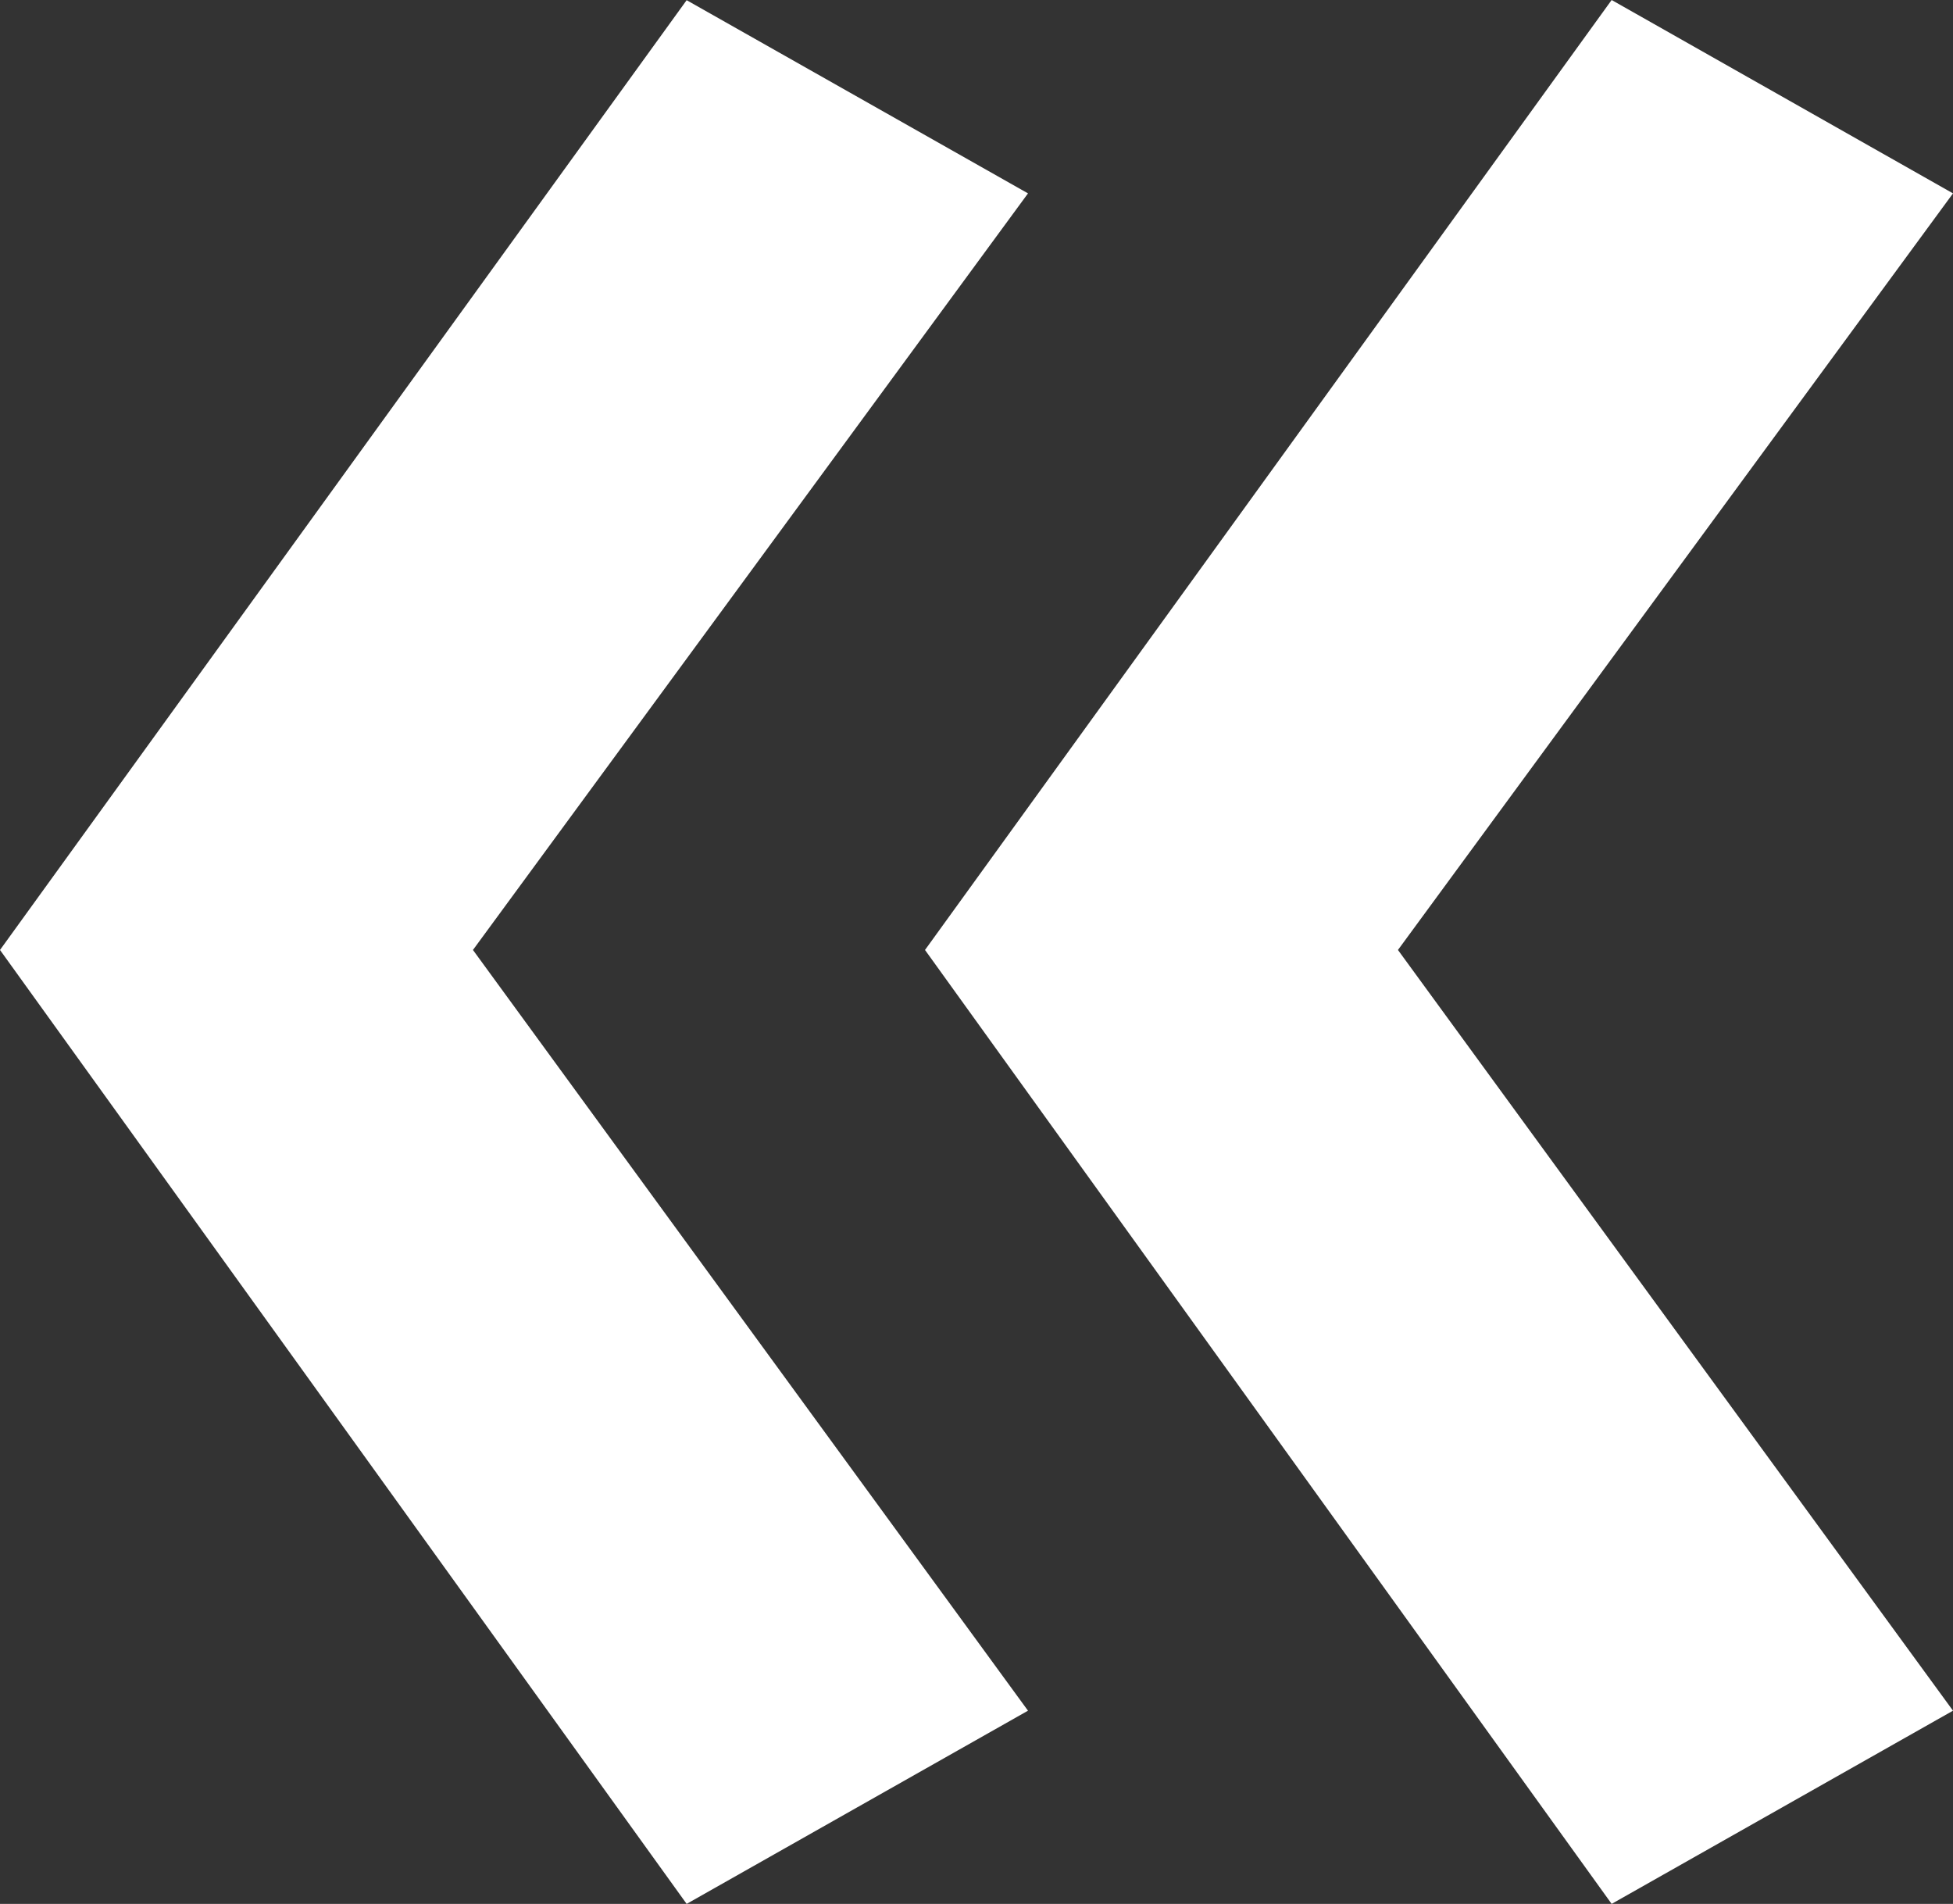<svg id="Ebene_7" data-name="Ebene 7" xmlns="http://www.w3.org/2000/svg" viewBox="0 0 103.73 101.11"><rect x="0" y="0" width="103.73" height="101.11" fill="#333333" stroke="none"/><defs><style>.cls-1{fill:#fff;}</style></defs><title>zitat-icon-02</title><path class="cls-1" d="M906.6,419l18.13-10.26-29.48-40.4,29.48-40.18L906.6,317.89l-36.47,50.45Zm-49.13,0,18.13-10.26-29.48-40.4,29.48-40.18-18.13-10.26L821,368.34Z" transform="translate(-821 -317.89)"/></svg>